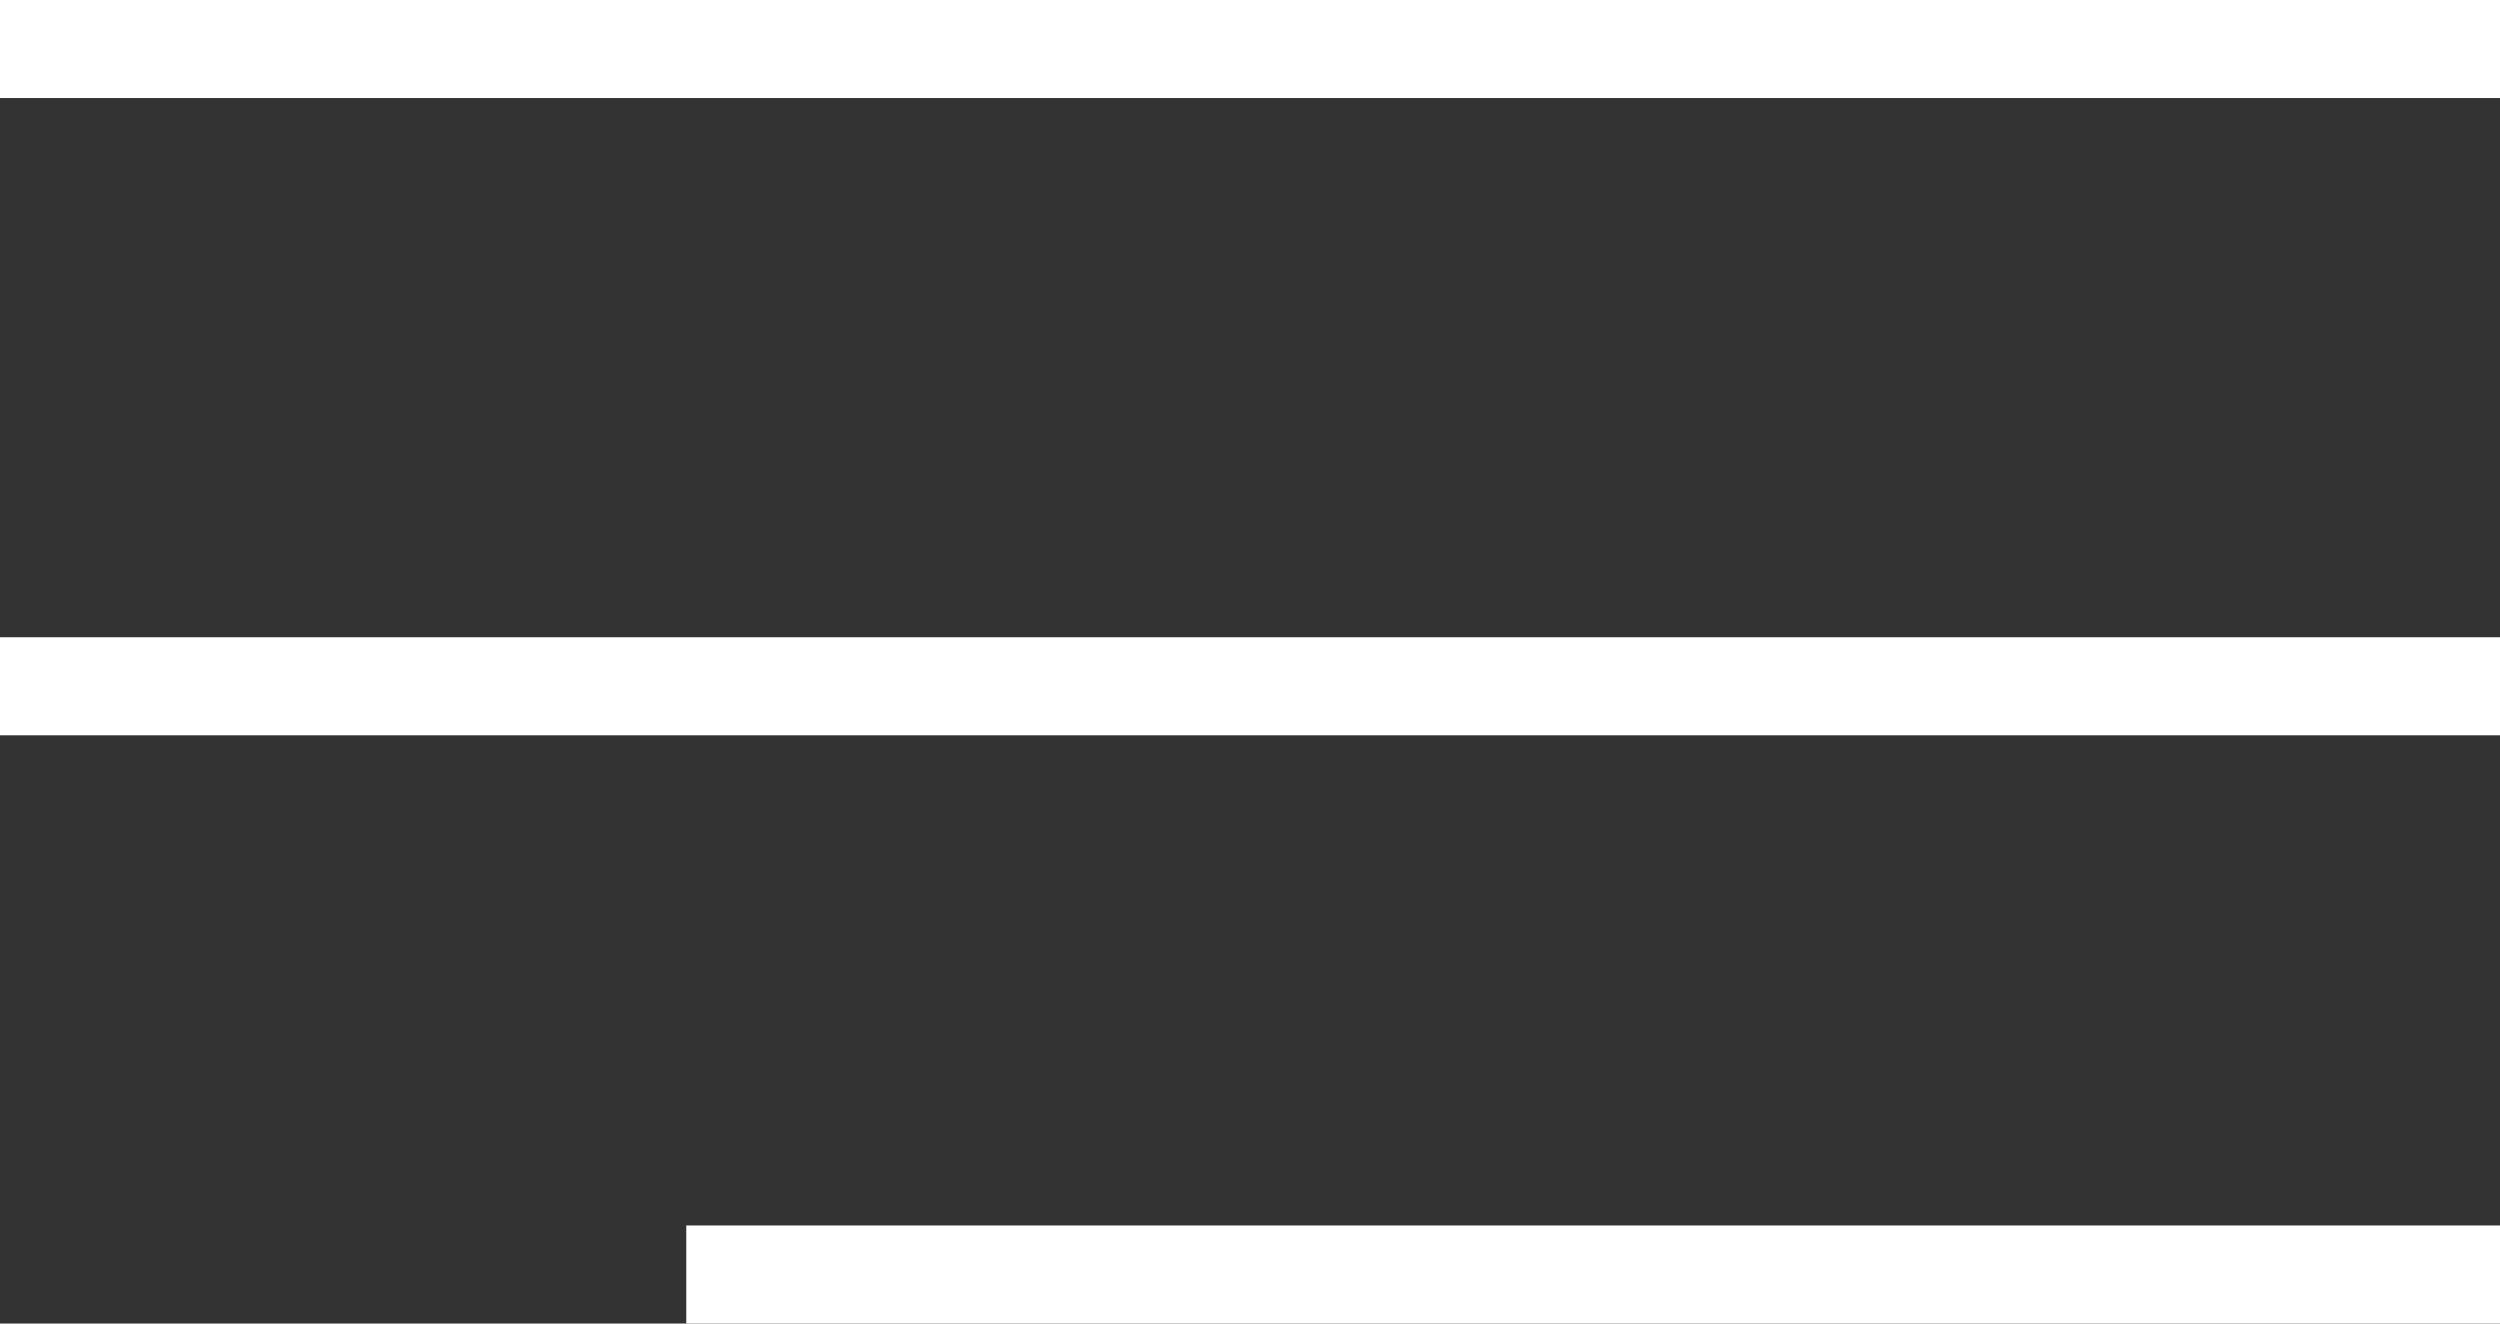 <?xml version="1.0" encoding="UTF-8"?> <svg xmlns="http://www.w3.org/2000/svg" width="51" height="27" viewBox="0 0 51 27" fill="none"><rect x="0" y="0" width="51" height="27" fill="#333333" stroke="none"/> <rect width="51" height="2" fill="white"></rect> <rect y="13" width="51" height="2" fill="white"></rect> <rect x="14" y="25" width="37" height="2" fill="white"></rect> </svg> 